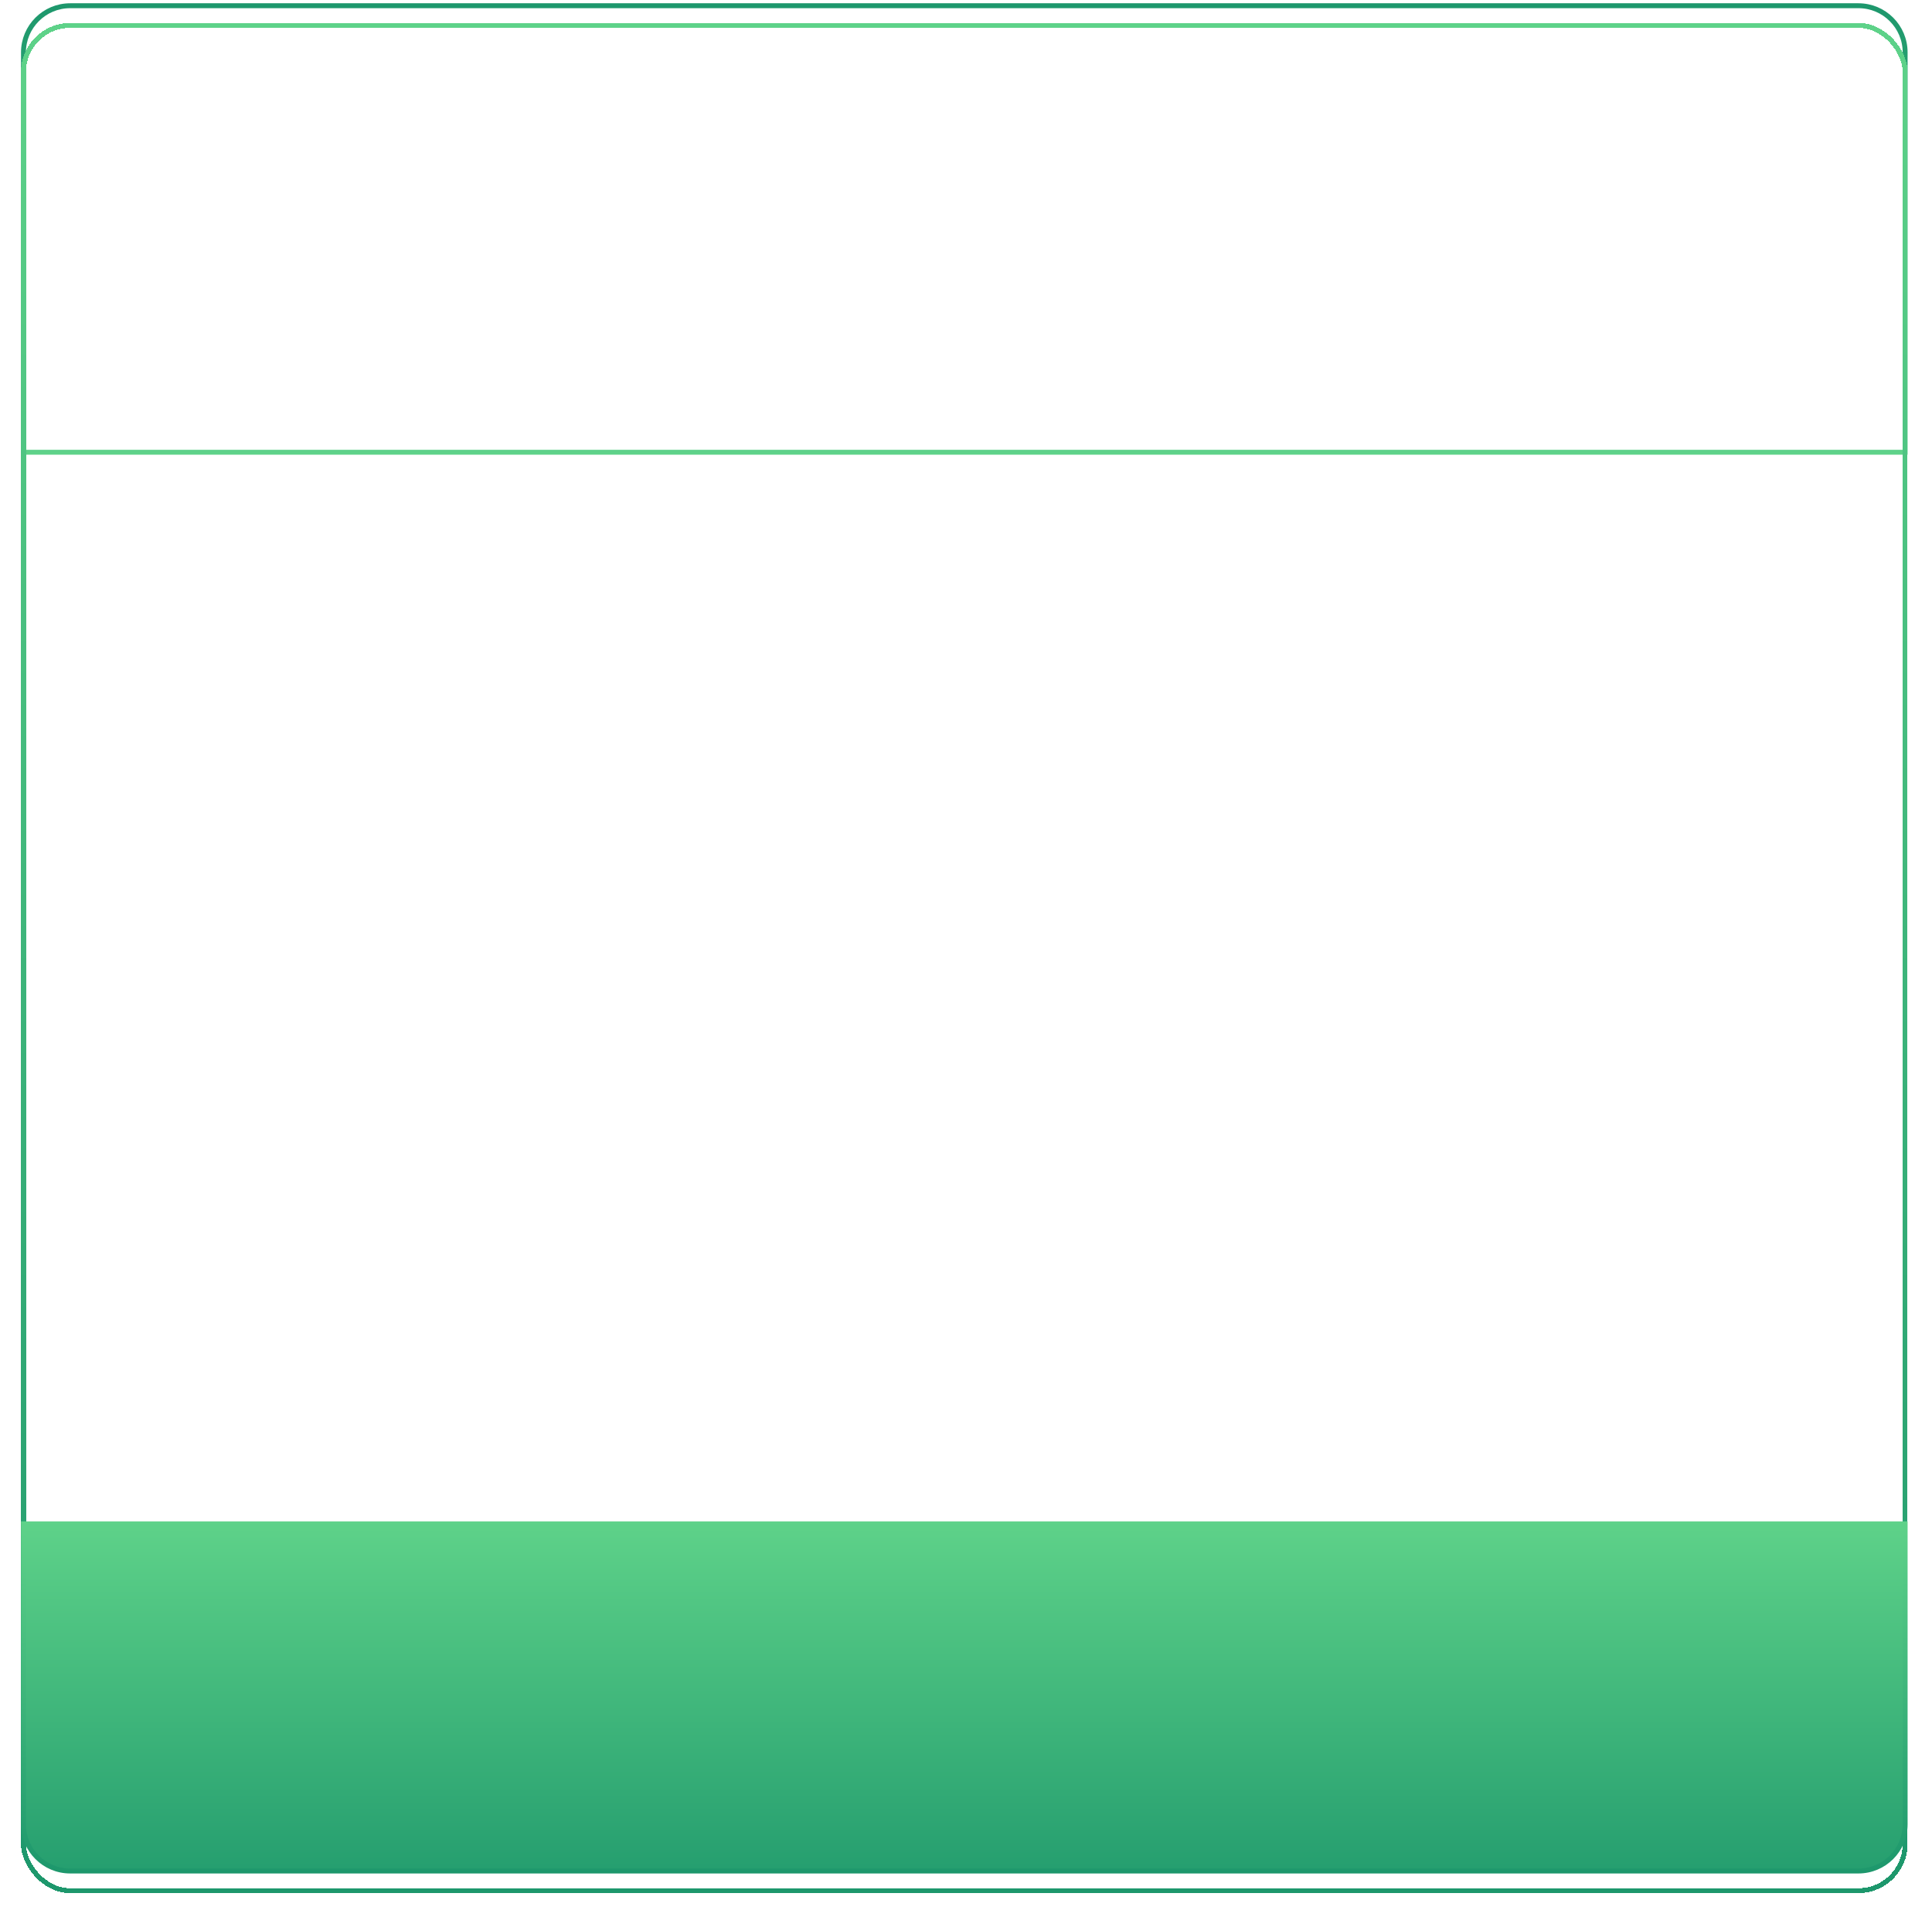 <?xml version="1.0" encoding="UTF-8"?> <svg xmlns="http://www.w3.org/2000/svg" width="393" height="390" viewBox="0 0 393 390" fill="none"> <path d="M14.273 1.165H378.036C383.283 1.165 387.536 5.418 387.536 10.665V92.007H4.773V10.665C4.773 5.418 9.026 1.165 14.273 1.165Z" stroke="url(#paint0_linear_103_8)"></path> <g filter="url(#filter0_d_103_8)"> <rect x="4.773" y="1.165" width="382.763" height="379.491" rx="9.5" stroke="url(#paint1_linear_103_8)" shape-rendering="crispEdges"></rect> </g> <path d="M378.036 380.656L14.273 380.656C9.026 380.656 4.773 376.403 4.773 371.156L4.773 310.036L387.536 310.036L387.536 371.156C387.536 376.403 383.283 380.656 378.036 380.656Z" fill="url(#paint2_linear_103_8)" stroke="url(#paint3_linear_103_8)"></path> <defs> <filter id="filter0_d_103_8" x="0.273" y="0.665" width="391.763" height="388.491" filterUnits="userSpaceOnUse" color-interpolation-filters="sRGB"> <feFlood flood-opacity="0" result="BackgroundImageFix"></feFlood> <feColorMatrix in="SourceAlpha" type="matrix" values="0 0 0 0 0 0 0 0 0 0 0 0 0 0 0 0 0 0 127 0" result="hardAlpha"></feColorMatrix> <feOffset dy="4"></feOffset> <feGaussianBlur stdDeviation="2"></feGaussianBlur> <feComposite in2="hardAlpha" operator="out"></feComposite> <feColorMatrix type="matrix" values="0 0 0 0 0 0 0 0 0 0 0 0 0 0 0 0 0 0 0.25 0"></feColorMatrix> <feBlend mode="normal" in2="BackgroundImageFix" result="effect1_dropShadow_103_8"></feBlend> <feBlend mode="normal" in="SourceGraphic" in2="effect1_dropShadow_103_8" result="shape"></feBlend> </filter> <linearGradient id="paint0_linear_103_8" x1="196.155" y1="0.665" x2="196.155" y2="92.507" gradientUnits="userSpaceOnUse"> <stop stop-color="#1D976C"></stop> <stop offset="1" stop-color="#5ED289"></stop> </linearGradient> <linearGradient id="paint1_linear_103_8" x1="196.155" y1="0.665" x2="196.155" y2="381.156" gradientUnits="userSpaceOnUse"> <stop stop-color="#5ED289"></stop> <stop offset="1" stop-color="#1D976C"></stop> </linearGradient> <linearGradient id="paint2_linear_103_8" x1="196.155" y1="381.156" x2="196.155" y2="309.536" gradientUnits="userSpaceOnUse"> <stop stop-color="#259E6F"></stop> <stop offset="1" stop-color="#5ED289"></stop> </linearGradient> <linearGradient id="paint3_linear_103_8" x1="196.155" y1="381.156" x2="196.155" y2="309.536" gradientUnits="userSpaceOnUse"> <stop stop-color="#1D976C"></stop> <stop offset="1" stop-color="#5ED289"></stop> </linearGradient> </defs> </svg> 
